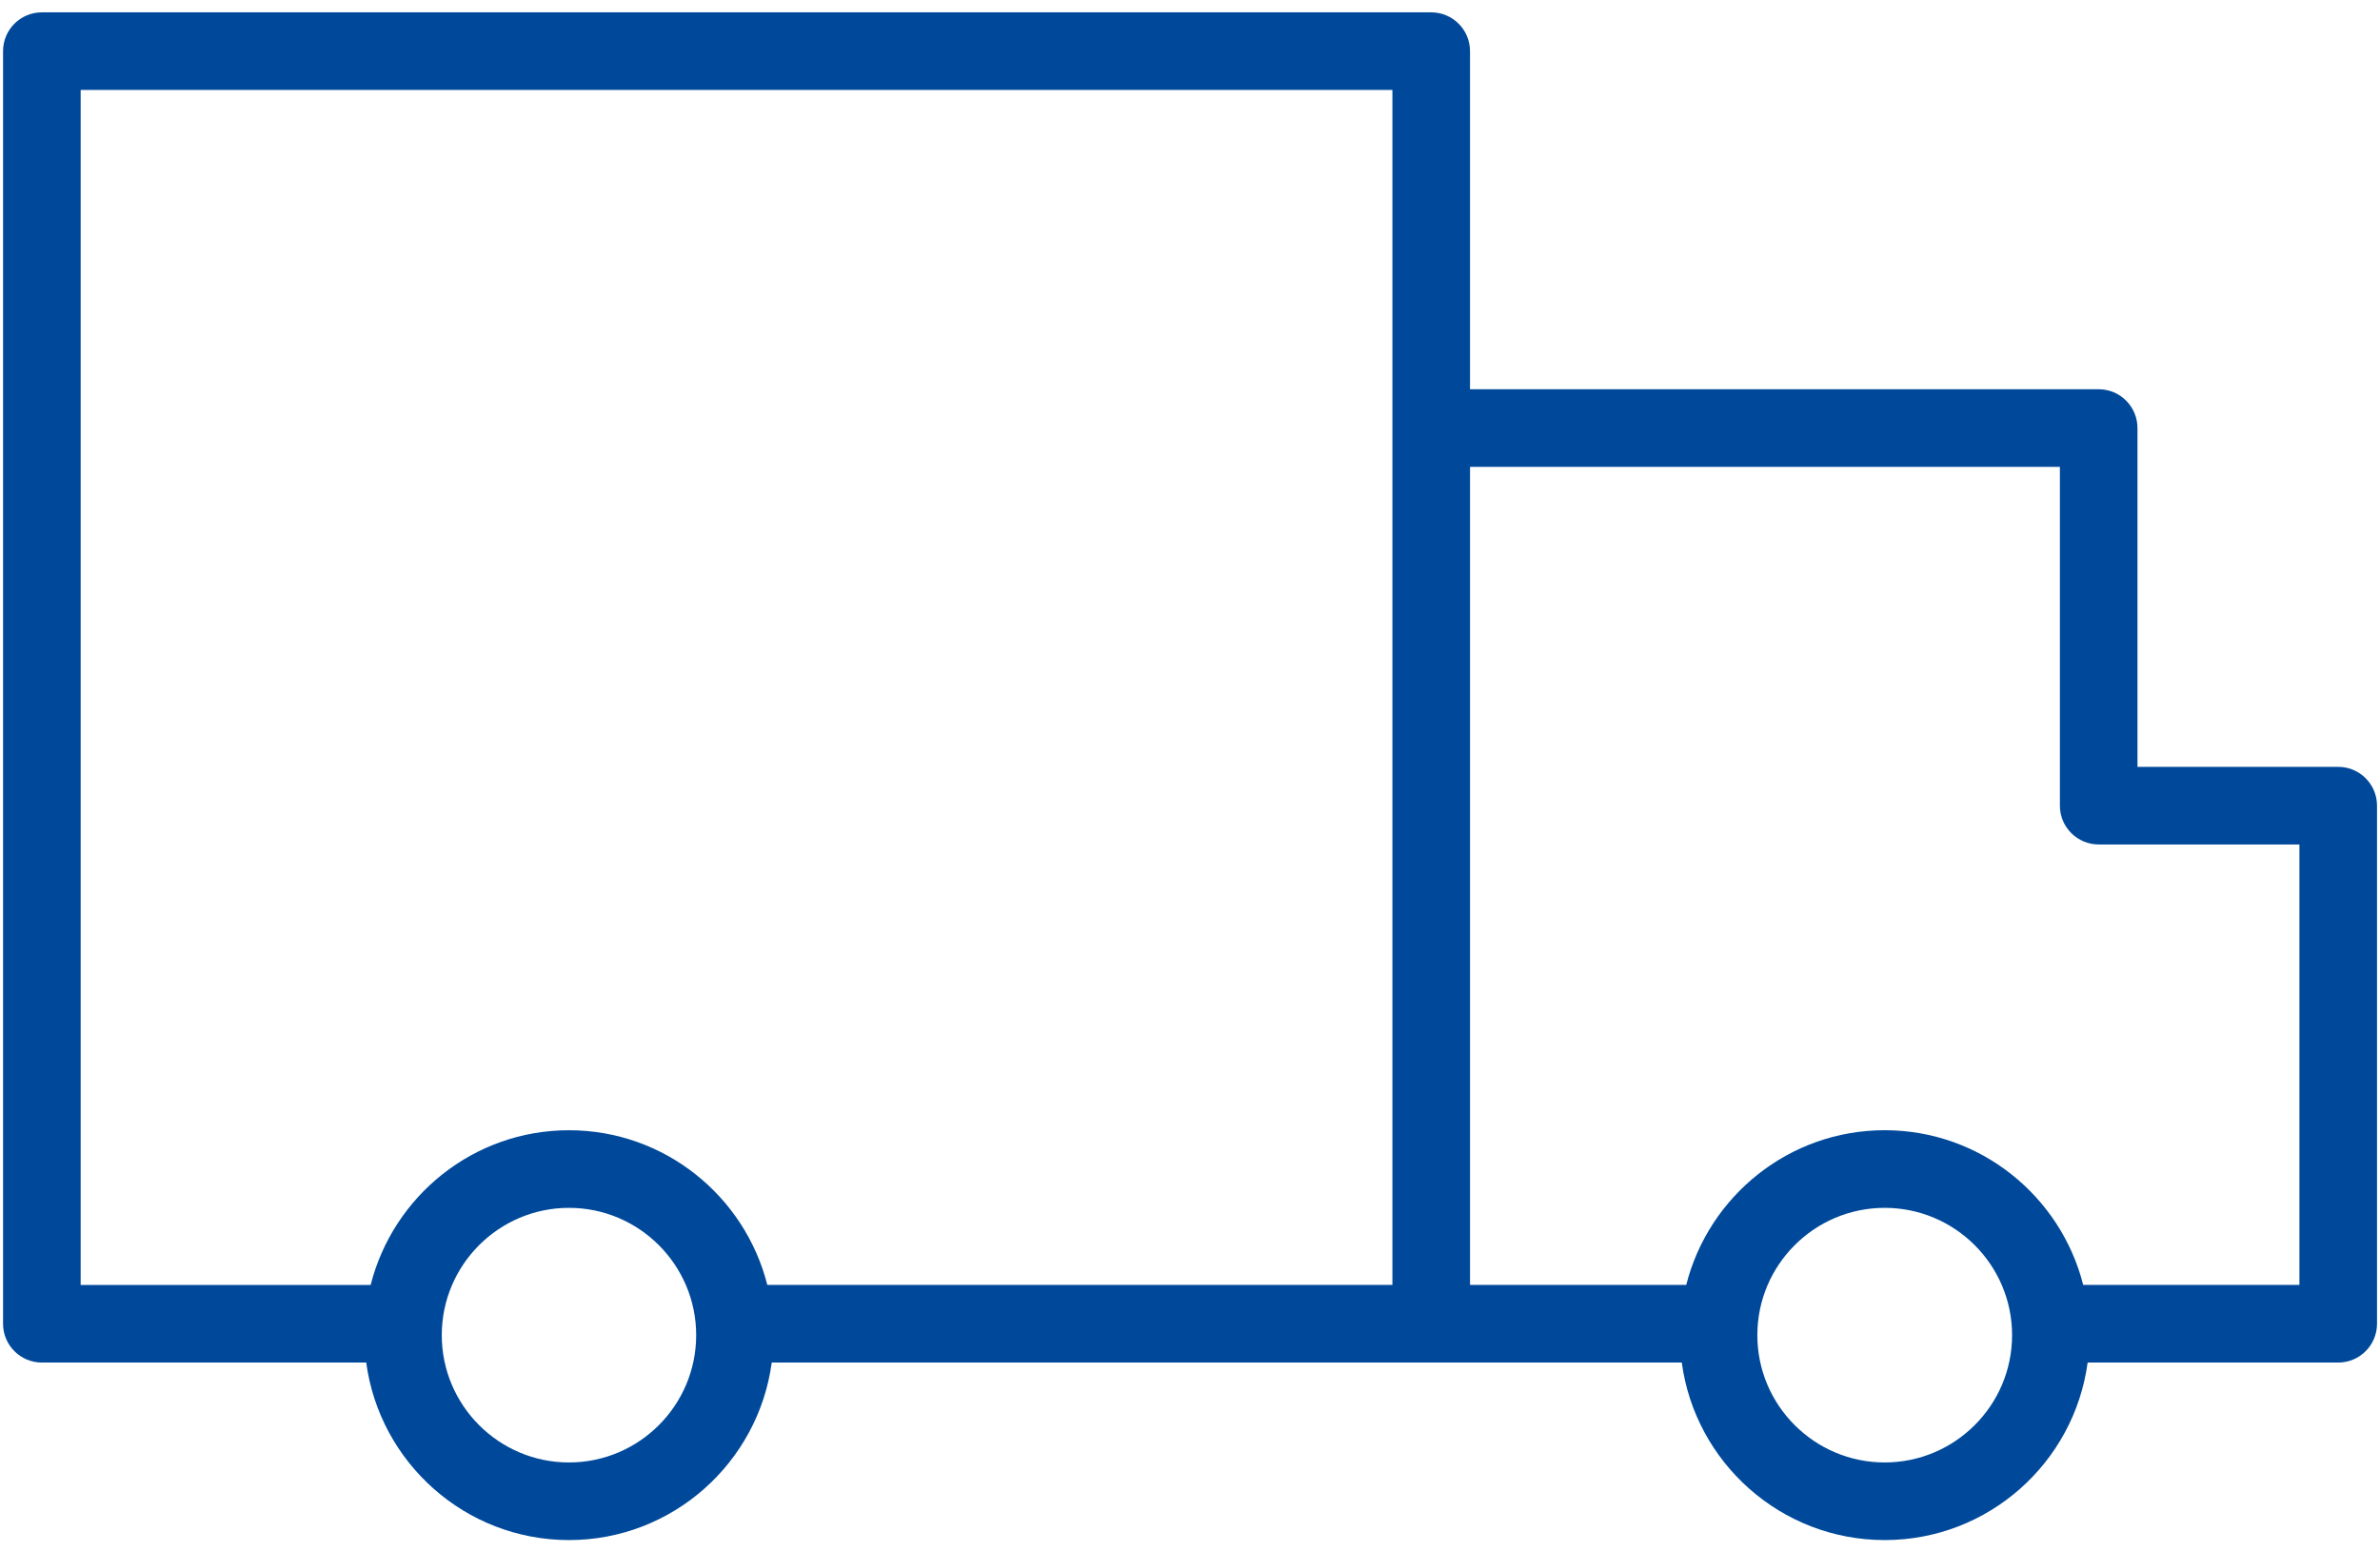 <?xml version="1.0" encoding="UTF-8"?> <svg xmlns="http://www.w3.org/2000/svg" xmlns:xlink="http://www.w3.org/1999/xlink" width="92px" height="60px" viewBox="0 0 92 60"> <!-- Generator: Sketch 48.2 (47327) - http://www.bohemiancoding.com/sketch --> <title>Group</title> <desc>Created with Sketch.</desc> <defs></defs> <g id="Page-1" stroke="none" stroke-width="1" fill="none" fill-rule="evenodd"> <g id="Group" fill="#00499A" fill-rule="nonzero"> <path d="M90.384,29.638 L82.625,29.638 L82.625,16.544 C82.625,15.715 81.953,15.044 81.125,15.044 L56.824,15.044 L56.824,1.977 C56.824,1.148 56.152,0.477 55.324,0.477 L1.618,0.477 C0.789,0.477 0.118,1.148 0.118,1.977 L0.118,51.162 C0.118,51.99 0.789,52.662 1.618,52.662 L14.156,52.662 C14.676,56.529 17.988,59.523 21.994,59.523 C26,59.523 29.312,56.529 29.832,52.662 L55.324,52.662 L65.01,52.662 C65.53,56.529 68.844,59.523 72.854,59.523 C76.864,59.523 80.178,56.529 80.699,52.662 L90.385,52.662 C91.213,52.662 91.885,51.99 91.885,51.162 L91.885,31.138 C91.884,30.309 91.212,29.638 90.384,29.638 Z M21.994,56.523 C19.283,56.523 17.077,54.316 17.077,51.603 C17.077,48.89 19.283,46.683 21.994,46.683 C24.705,46.683 26.911,48.89 26.911,51.603 C26.911,54.316 24.706,56.523 21.994,56.523 Z M21.994,43.683 C18.299,43.683 15.197,46.232 14.328,49.662 L3.118,49.662 L3.118,3.477 L53.824,3.477 L53.824,16.544 L53.824,31.138 L53.824,49.661 L29.661,49.661 C28.792,46.232 25.689,43.683 21.994,43.683 Z M72.854,56.523 C70.139,56.523 67.931,54.316 67.931,51.603 C67.931,48.89 70.139,46.683 72.854,46.683 C75.569,46.683 77.778,48.89 77.778,51.603 C77.778,54.316 75.568,56.523 72.854,56.523 Z M88.884,49.661 L80.527,49.661 C79.657,46.231 76.552,43.682 72.854,43.682 C69.156,43.682 66.051,46.231 65.182,49.661 L56.825,49.661 L56.825,31.138 L56.825,18.044 L79.626,18.044 L79.626,31.138 C79.626,31.966 80.298,32.638 81.126,32.638 L88.885,32.638 L88.885,49.661 L88.884,49.661 Z" id="Shape"></path> </g> </g> </svg> 